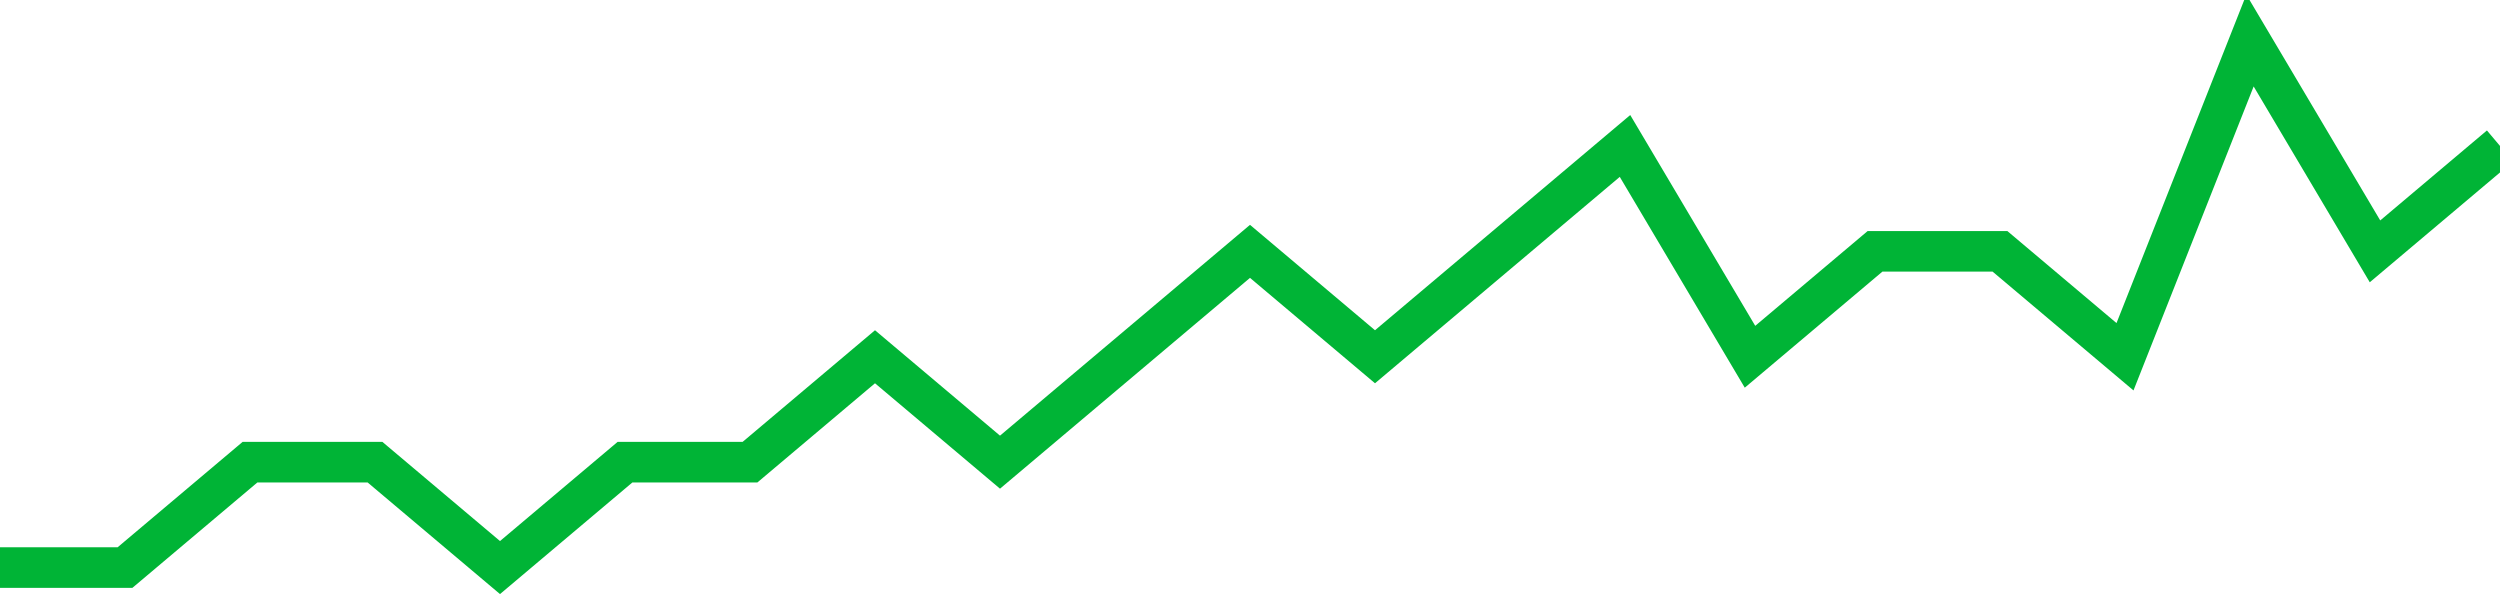 <!-- Generated with https://github.com/jxxe/sparkline/ --><svg viewBox="0 0 185 45" class="sparkline" xmlns="http://www.w3.org/2000/svg"><path class="sparkline--fill" d="M 0 42 L 0 42 L 9.25 42 L 18.5 34.2 L 27.75 34.2 L 37 42 L 46.25 34.2 L 55.5 34.2 L 64.75 26.4 L 74 34.2 L 83.25 26.4 L 92.5 18.6 L 101.75 26.4 L 111 18.6 L 120.25 10.8 L 129.5 26.4 L 138.75 18.6 L 148 18.6 L 157.25 26.4 L 166.5 3 L 175.75 18.6 L 185 10.8 V 45 L 0 45 Z" stroke="none" fill="none" ></path><path class="sparkline--line" d="M 0 42 L 0 42 L 9.25 42 L 18.5 34.2 L 27.75 34.2 L 37 42 L 46.25 34.2 L 55.5 34.2 L 64.75 26.4 L 74 34.2 L 83.25 26.4 L 92.5 18.6 L 101.75 26.4 L 111 18.6 L 120.25 10.8 L 129.5 26.4 L 138.75 18.6 L 148 18.6 L 157.25 26.4 L 166.5 3 L 175.75 18.6 L 185 10.8" fill="none" stroke-width="3" stroke="#00B436" ></path></svg>